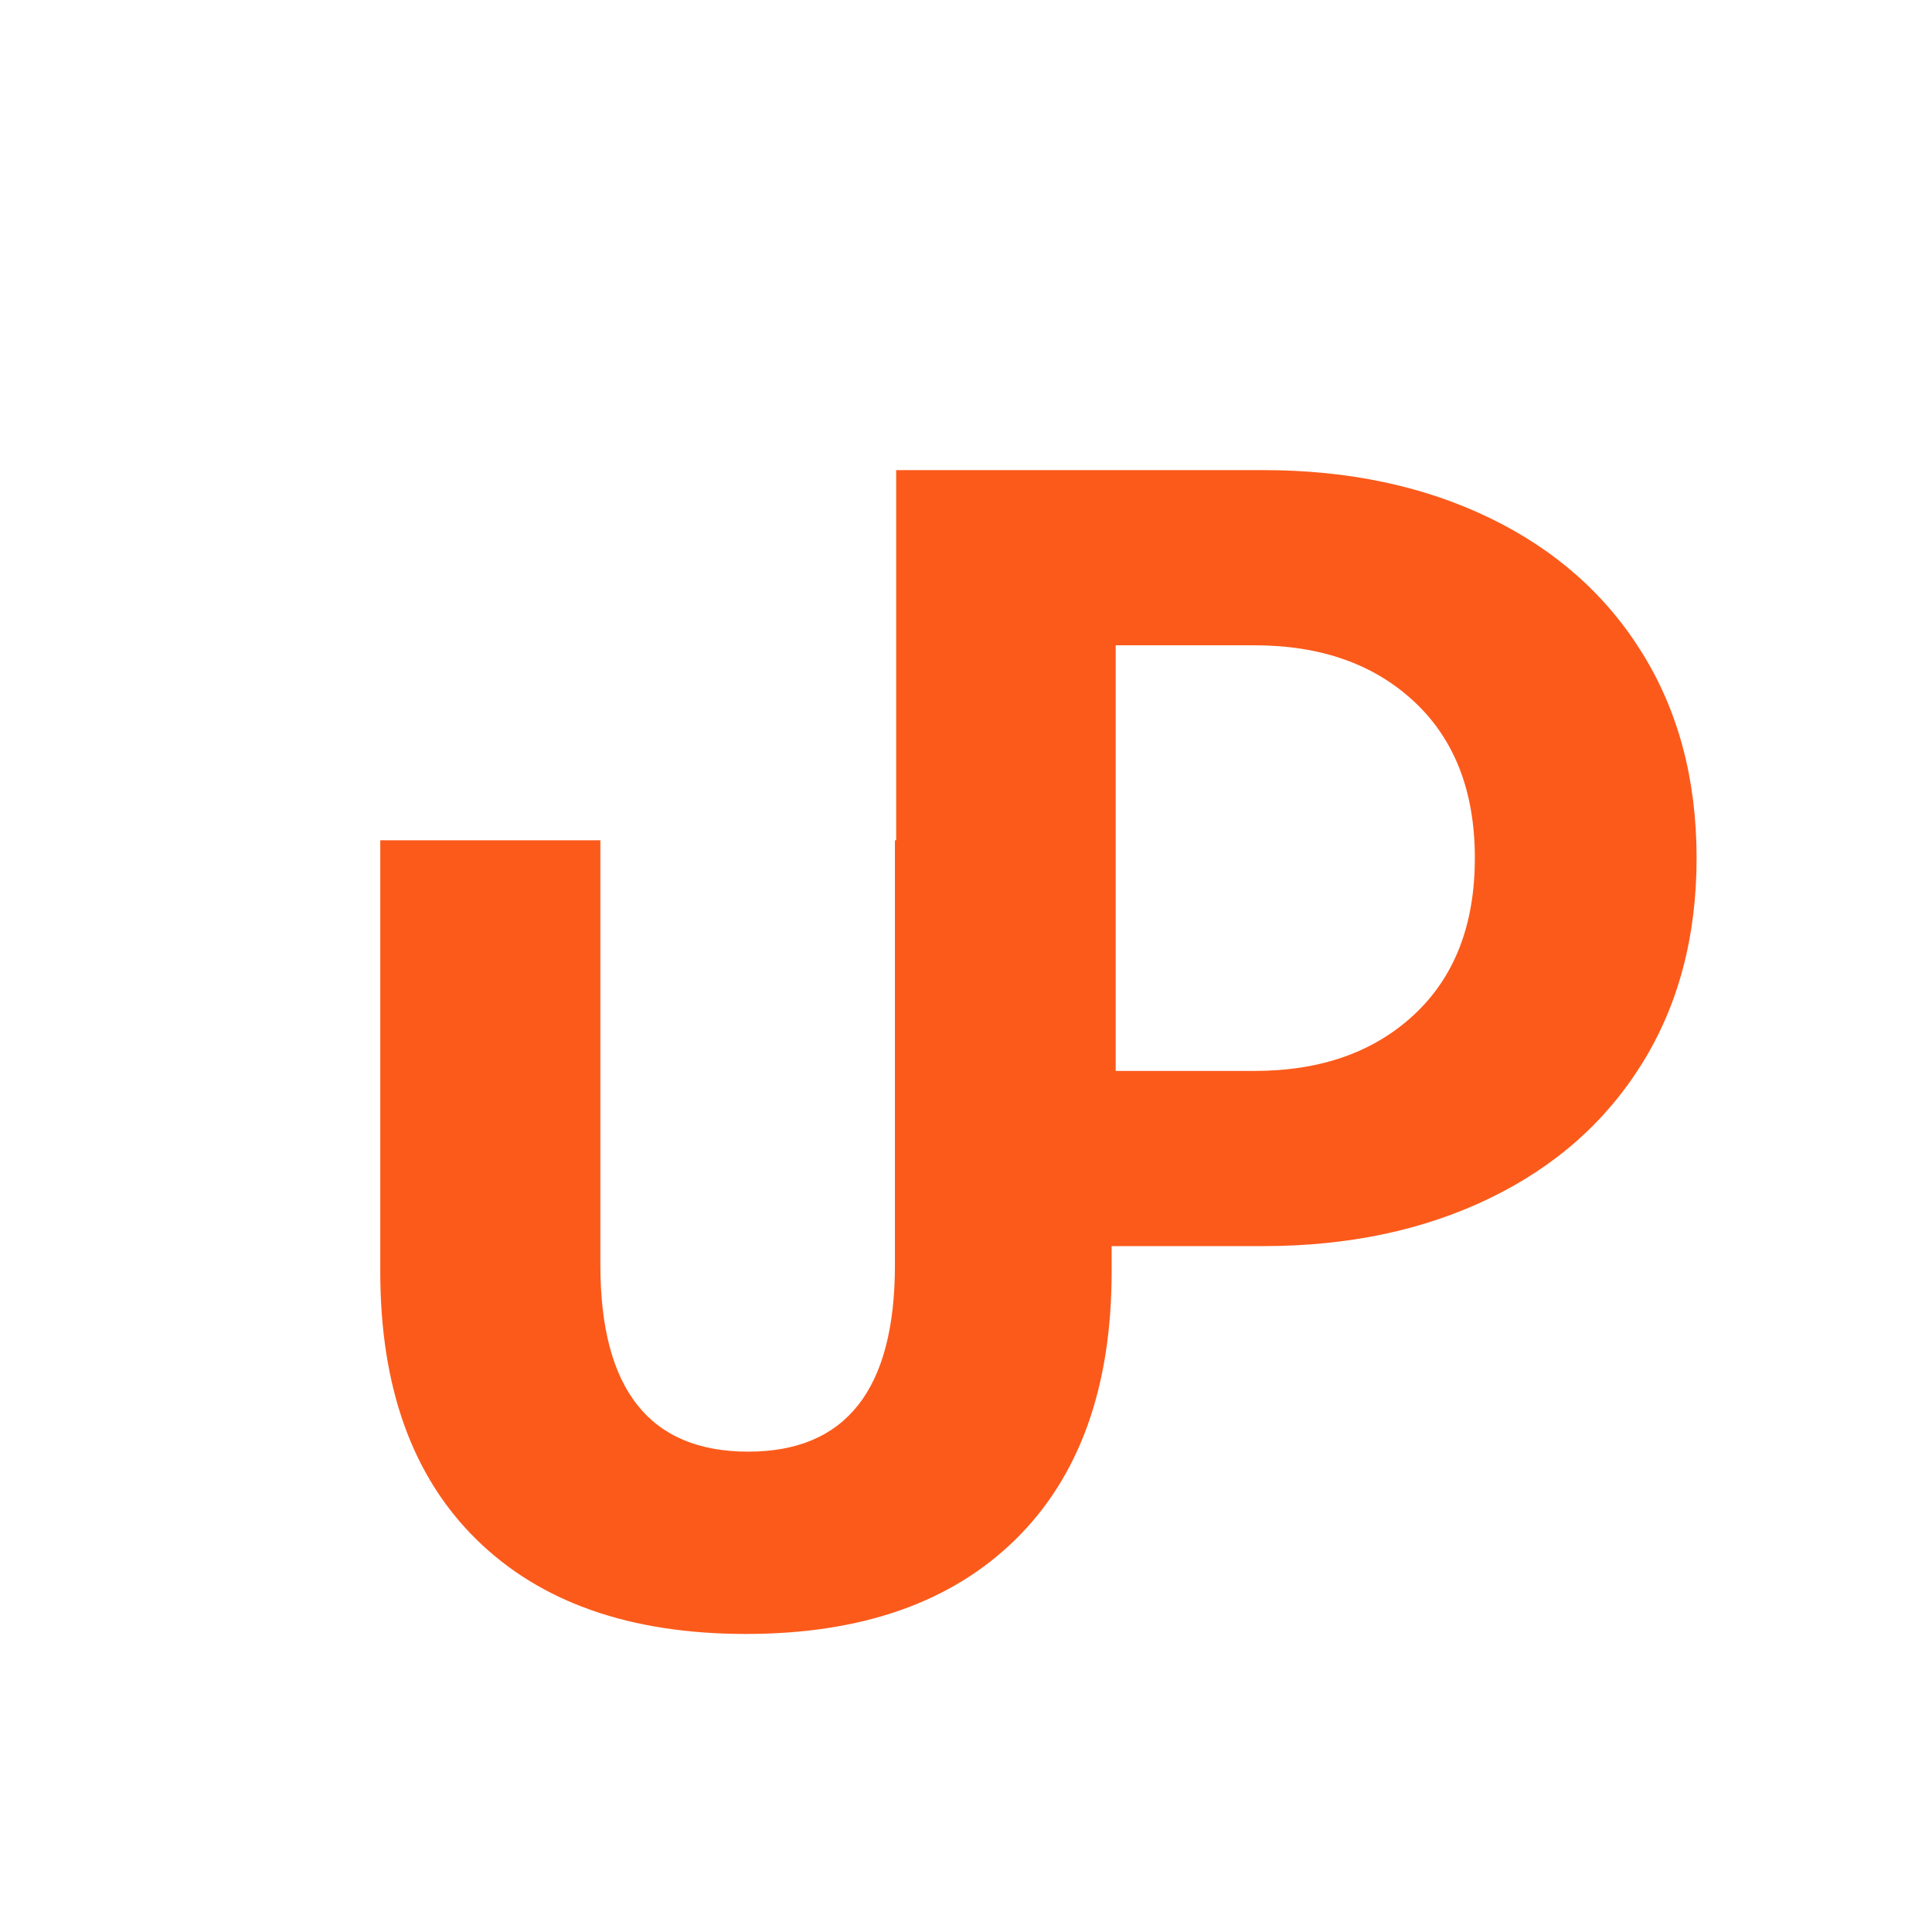 <svg xmlns="http://www.w3.org/2000/svg" xmlns:xlink="http://www.w3.org/1999/xlink" width="32" height="32" viewBox="40 10 280 330" preserveAspectRatio="xMidYMid meet"><defs><clipPath id="bad88fb09e"><path d="M 87 0.359 L 244.762 0.359 L 244.762 232 L 87 232 Z M 87 0.359 "/></clipPath><clipPath id="dc16476f8c"><rect x="0" width="158" y="0" height="232"/></clipPath><clipPath id="ad912c5b02"><path d="M 0.441 63 L 151 63 L 151 295.559 L 0.441 295.559 Z M 0.441 63 "/></clipPath><clipPath id="da589d5dcc"><rect x="0" width="151" y="0" height="233"/></clipPath><clipPath id="278ba0372c"><rect x="0" width="245" y="0" height="296"/></clipPath></defs><g id="7dd8e85cad"><g transform="matrix(1,0,0,1,67,39)"><g clip-path="url(#278ba0372c)"><g clip-rule="nonzero" clip-path="url(#bad88fb09e)"><g transform="matrix(1,0,0,1,87,0)"><g id="1505c74960" clip-path="url(#dc16476f8c)"><g style="fill:#fc5a1b;fill-opacity:1;"><g transform="translate(0.821, 183.845)"><path style="stroke:none" d="M 13.25 -132.547 L 75.938 -132.547 C 90.445 -132.547 103.32 -129.832 114.562 -124.406 C 125.801 -118.977 134.508 -111.273 140.688 -101.297 C 146.875 -91.328 149.969 -79.656 149.969 -66.281 C 149.969 -52.895 146.875 -41.211 140.688 -31.234 C 134.508 -21.266 125.801 -13.566 114.562 -8.141 C 103.32 -2.711 90.445 0 75.938 0 L 13.25 0 Z M 74.422 -29.922 C 85.773 -29.922 94.891 -33.141 101.766 -39.578 C 108.648 -46.016 112.094 -54.914 112.094 -66.281 C 112.094 -77.633 108.648 -86.531 101.766 -92.969 C 94.891 -99.406 85.773 -102.625 74.422 -102.625 L 50.75 -102.625 L 50.75 -29.922 Z M 74.422 -29.922 "/></g></g></g></g></g><g clip-rule="nonzero" clip-path="url(#ad912c5b02)"><g transform="matrix(1,0,0,1,0,63)"><g id="c627817a35" clip-path="url(#da589d5dcc)"><g style="fill:#fc5a1b;fill-opacity:1;"><g transform="translate(0.798, 184.436)"><path style="stroke:none" d="M 74.609 2.656 C 54.867 2.656 39.523 -2.723 28.578 -13.484 C 17.629 -24.242 12.156 -39.492 12.156 -59.234 L 12.156 -132.906 L 49.75 -132.906 L 49.75 -60.375 C 49.75 -39.113 58.164 -28.484 75 -28.484 C 91.707 -28.484 100.062 -39.113 100.062 -60.375 L 100.062 -132.906 L 137.078 -132.906 L 137.078 -59.234 C 137.078 -39.492 131.602 -24.242 120.656 -13.484 C 109.707 -2.723 94.359 2.656 74.609 2.656 Z M 74.609 2.656 "/></g></g></g></g></g></g></g></g></svg>
